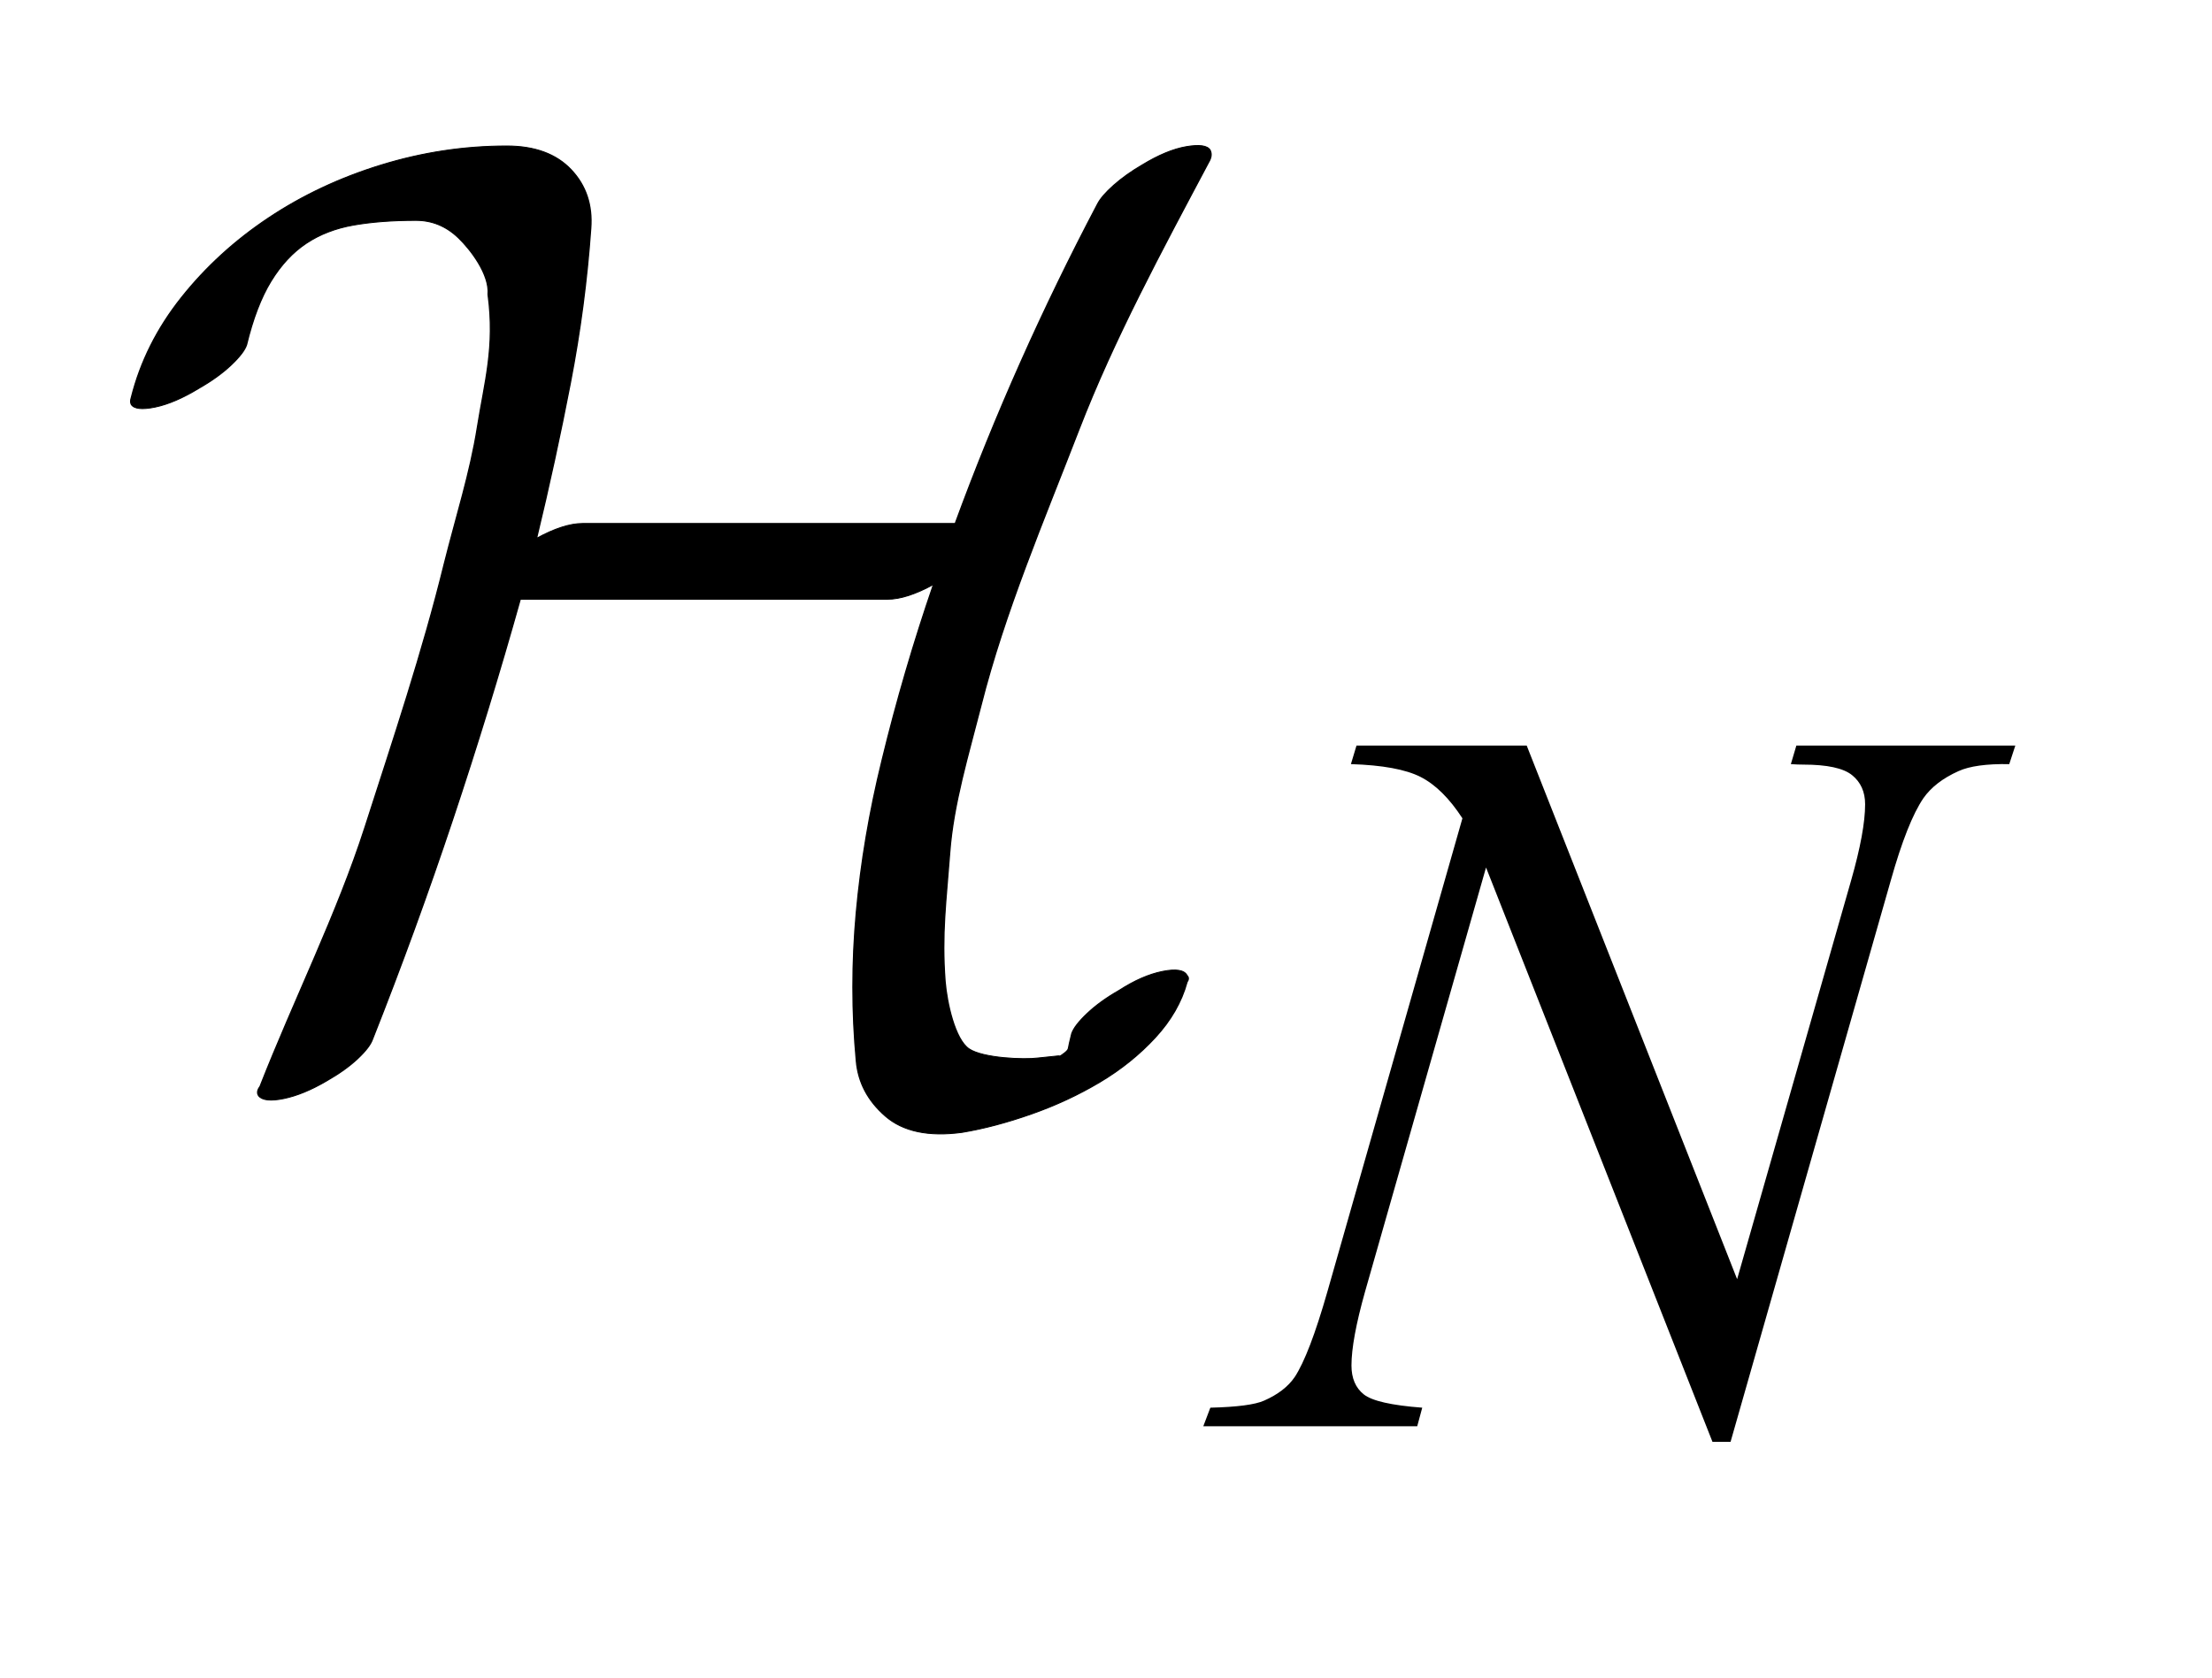 <?xml version="1.0" encoding="UTF-8"?>
<!DOCTYPE svg PUBLIC '-//W3C//DTD SVG 1.0//EN'
          'http://www.w3.org/TR/2001/REC-SVG-20010904/DTD/svg10.dtd'>
<svg stroke-dasharray="none" shape-rendering="auto" xmlns="http://www.w3.org/2000/svg" font-family="'Dialog'" text-rendering="auto" width="29" fill-opacity="1" color-interpolation="auto" color-rendering="auto" preserveAspectRatio="xMidYMid meet" font-size="12px" viewBox="0 0 29 22" fill="black" xmlns:xlink="http://www.w3.org/1999/xlink" stroke="black" image-rendering="auto" stroke-miterlimit="10" stroke-linecap="square" stroke-linejoin="miter" font-style="normal" stroke-width="1" height="22" stroke-dashoffset="0" font-weight="normal" stroke-opacity="1"
><!--Generated by the Batik Graphics2D SVG Generator--><defs id="genericDefs"
  /><g
  ><defs id="defs1"
    ><clipPath clipPathUnits="userSpaceOnUse" id="clipPath1"
      ><path d="M0.232 2.478 L15.342 2.478 L15.342 13.598 L0.232 13.598 L0.232 2.478 Z"
      /></clipPath
      ><clipPath clipPathUnits="userSpaceOnUse" id="clipPath2"
      ><path d="M7.395 79.154 L7.395 434.433 L490.152 434.433 L490.152 79.154 Z"
      /></clipPath
      ><clipPath clipPathUnits="userSpaceOnUse" id="clipPath3"
      ><path d="M0.232 2.478 L0.232 13.598 L15.342 13.598 L15.342 2.478 Z"
      /></clipPath
      ><clipPath clipPathUnits="userSpaceOnUse" id="clipPath4"
      ><path d="M8148.699 0 L8148.699 1313.178 L9507.789 1313.178 L9507.789 0 Z"
      /></clipPath
    ></defs
    ><g transform="scale(1.891,1.891) translate(-0.232,-2.478) matrix(0.031,0,0,0.031,0,0)"
    ><path d="M348.922 246.719 L395.984 366.094 L421.469 276.922 Q424.609 265.922 424.609 259.859 Q424.609 255.703 421.695 253.344 Q418.781 250.984 410.797 250.984 Q409.453 250.984 408 250.875 L409.234 246.719 L458.203 246.719 L456.844 250.875 Q449.219 250.75 445.5 252.438 Q440.234 254.797 437.641 258.5 Q434.047 263.781 430.344 276.922 L394.516 402.484 L390.469 402.484 L339.828 274 L312.766 368.906 Q309.734 379.688 309.734 385.406 Q309.734 389.672 312.484 391.867 Q315.234 394.062 325.562 394.844 L324.438 399 L276.594 399 L278.172 394.844 Q287.156 394.625 290.188 393.266 Q294.797 391.25 297.031 388 Q300.297 383.047 304.344 368.906 L334.547 263 Q330.172 256.266 325.172 253.734 Q320.172 251.203 309.609 250.875 L310.859 246.719 L348.922 246.719 Z" stroke="none" clip-path="url(#clipPath2)"
    /></g
    ><g transform="matrix(0.021,0,0,0.015,-171.31,1.224)"
    ><path d="M8913.031 49.562 C8911.333 45.615 8906.396 44.628 8898.219 46.602 C8890.042 48.575 8880.88 53.901 8870.734 62.578 C8863.964 68.099 8858.039 74.013 8852.961 80.32 C8847.883 86.628 8844.5 92.146 8842.812 96.875 C8808.406 188.365 8778.797 281.427 8753.984 376.062 L8521.328 376.062 C8513.433 376.062 8503.844 380.401 8492.562 389.078 C8500.458 343.339 8507.508 297.992 8513.711 253.039 C8519.914 208.086 8524.146 163.13 8526.406 118.172 C8527.531 97.672 8523.442 80.521 8514.141 66.719 C8504.839 52.917 8491.442 46.016 8473.953 46.016 C8447.442 46.016 8421.356 51.536 8395.695 62.578 C8370.034 73.62 8346.628 88.997 8325.477 108.711 C8304.325 128.424 8286.138 151.69 8270.914 178.508 C8255.69 205.326 8245.255 234.505 8239.609 266.047 C8239.047 268.411 8239.047 270.385 8239.609 271.969 C8241.308 275.906 8246.245 276.693 8254.422 274.328 C8262.599 271.964 8271.761 266.443 8281.906 257.766 C8289.802 251.453 8296.43 244.75 8301.789 237.656 C8307.148 230.562 8310.391 224.646 8311.516 219.906 C8315.464 197.042 8320.542 178.51 8326.75 164.312 C8332.958 150.114 8340.292 139.073 8348.75 131.188 C8357.208 123.302 8367.078 117.979 8378.359 115.219 C8389.641 112.458 8402.609 111.078 8417.266 111.078 C8427.422 111.078 8436.308 116.203 8443.922 126.453 C8451.536 136.703 8463.457 158.532 8462.332 175.886 C8466.738 222.125 8460.18 252.115 8455.67 291.943 C8451.159 331.771 8442.346 370.184 8435.013 411.194 C8421.471 488.486 8403.066 565.184 8385.582 641.288 C8368.098 717.392 8341.412 791.693 8319.985 868.203 C8318.287 871.349 8318.006 874.109 8319.142 876.484 C8321.392 880.422 8326.605 881.208 8334.782 878.844 C8342.959 876.479 8351.845 871.354 8361.439 863.469 C8369.334 857.156 8375.821 850.648 8380.899 843.945 C8385.978 837.242 8389.079 831.526 8390.204 826.797 C8408.246 762.912 8424.881 699.029 8440.11 635.148 C8455.34 571.268 8469.439 506.99 8482.407 442.312 L8711.689 442.312 C8719.584 442.312 8729.168 437.974 8740.439 429.297 C8734.24 454.536 8728.462 479.971 8723.103 505.602 C8717.743 531.232 8712.809 557.062 8708.298 583.094 C8700.402 628.052 8695.043 672.417 8692.22 716.187 C8689.397 759.958 8689.397 803.135 8692.22 845.719 C8693.345 864.646 8699.407 880.812 8710.407 894.219 C8721.407 907.625 8737.34 912.359 8758.204 908.422 C8771.746 905.266 8786.131 899.94 8801.36 892.445 C8816.59 884.95 8830.829 875.682 8844.079 864.641 C8857.329 853.599 8868.889 840.586 8878.759 825.602 C8888.629 810.617 8895.256 794.453 8898.642 777.109 C8899.777 774.745 8899.777 772.771 8898.642 771.188 C8896.954 766.458 8891.881 765.276 8883.423 767.641 C8874.965 770.005 8865.939 775.526 8856.345 784.203 C8848.449 790.516 8841.821 797.221 8836.462 804.32 C8831.103 811.419 8827.86 817.333 8826.735 822.062 C8825.61 828.365 8824.907 832.701 8824.626 835.07 C8824.345 837.44 8820.165 841.025 8819.315 841.811 C8818.467 842.598 8820.389 841.182 8817.853 841.578 C8815.316 841.974 8811.23 842.568 8805.595 843.359 C8797.126 844.932 8771.243 843.585 8762.504 835.304 C8753.765 827.022 8748.76 795.358 8747.635 776.431 C8745.374 734.629 8748.263 706.48 8750.517 663.892 C8752.772 621.303 8762.185 578.322 8770.081 534.947 C8784.748 453.717 8809.11 373.862 8831.104 294.206 C8853.1 214.55 8882.853 137.495 8912.186 60.203 C8913.874 56.266 8914.155 52.719 8913.03 49.563 Z" stroke="none" clip-path="url(#clipPath4)"
      /><path fill="none" d="M8913.031 49.562 C8911.333 45.615 8906.396 44.628 8898.219 46.602 C8890.042 48.575 8880.88 53.901 8870.734 62.578 C8863.964 68.099 8858.039 74.013 8852.961 80.32 C8847.883 86.628 8844.5 92.146 8842.812 96.875 C8808.406 188.365 8778.797 281.427 8753.984 376.062 L8521.328 376.062 C8513.433 376.062 8503.844 380.401 8492.562 389.078 C8500.458 343.339 8507.508 297.992 8513.711 253.039 C8519.914 208.086 8524.146 163.13 8526.406 118.172 C8527.531 97.672 8523.442 80.521 8514.141 66.719 C8504.839 52.917 8491.442 46.016 8473.953 46.016 C8447.442 46.016 8421.356 51.536 8395.695 62.578 C8370.034 73.62 8346.628 88.997 8325.477 108.711 C8304.325 128.424 8286.138 151.69 8270.914 178.508 C8255.69 205.326 8245.255 234.505 8239.609 266.047 C8239.047 268.411 8239.047 270.385 8239.609 271.969 C8241.308 275.906 8246.245 276.693 8254.422 274.328 C8262.599 271.964 8271.761 266.443 8281.906 257.766 C8289.802 251.453 8296.43 244.75 8301.789 237.656 C8307.148 230.562 8310.391 224.646 8311.516 219.906 C8315.464 197.042 8320.542 178.51 8326.75 164.312 C8332.958 150.114 8340.292 139.073 8348.75 131.188 C8357.208 123.302 8367.078 117.979 8378.359 115.219 C8389.641 112.458 8402.609 111.078 8417.266 111.078 C8427.422 111.078 8436.308 116.203 8443.922 126.453 C8451.536 136.703 8463.457 158.532 8462.332 175.886 C8466.738 222.125 8460.18 252.115 8455.67 291.943 C8451.159 331.771 8442.346 370.184 8435.013 411.194 C8421.471 488.486 8403.066 565.184 8385.582 641.288 C8368.098 717.392 8341.412 791.693 8319.985 868.203 C8318.287 871.349 8318.006 874.109 8319.142 876.484 C8321.392 880.422 8326.605 881.208 8334.782 878.844 C8342.959 876.479 8351.845 871.354 8361.439 863.469 C8369.334 857.156 8375.821 850.648 8380.899 843.945 C8385.978 837.242 8389.079 831.526 8390.204 826.797 C8408.246 762.912 8424.881 699.029 8440.11 635.148 C8455.34 571.268 8469.439 506.99 8482.407 442.312 L8711.689 442.312 C8719.584 442.312 8729.168 437.974 8740.439 429.297 C8734.24 454.536 8728.462 479.971 8723.103 505.602 C8717.743 531.232 8712.809 557.062 8708.298 583.094 C8700.402 628.052 8695.043 672.417 8692.22 716.187 C8689.397 759.958 8689.397 803.135 8692.22 845.719 C8693.345 864.646 8699.407 880.812 8710.407 894.219 C8721.407 907.625 8737.34 912.359 8758.204 908.422 C8771.746 905.266 8786.131 899.94 8801.36 892.445 C8816.59 884.95 8830.829 875.682 8844.079 864.641 C8857.329 853.599 8868.889 840.586 8878.759 825.602 C8888.629 810.617 8895.256 794.453 8898.642 777.109 C8899.777 774.745 8899.777 772.771 8898.642 771.188 C8896.954 766.458 8891.881 765.276 8883.423 767.641 C8874.965 770.005 8865.939 775.526 8856.345 784.203 C8848.449 790.516 8841.821 797.221 8836.462 804.32 C8831.103 811.419 8827.86 817.333 8826.735 822.062 C8825.61 828.365 8824.907 832.701 8824.626 835.07 C8824.345 837.44 8820.165 841.025 8819.315 841.811 C8818.467 842.598 8820.389 841.182 8817.853 841.578 C8815.316 841.974 8811.23 842.568 8805.595 843.359 C8797.126 844.932 8771.243 843.585 8762.504 835.304 C8753.765 827.022 8748.76 795.358 8747.635 776.431 C8745.374 734.629 8748.263 706.48 8750.517 663.892 C8752.772 621.303 8762.185 578.322 8770.081 534.947 C8784.748 453.717 8809.11 373.862 8831.104 294.206 C8853.1 214.55 8882.853 137.495 8912.186 60.203 C8913.874 56.266 8914.155 52.719 8913.03 49.563 Z" stroke-width="0.784" clip-path="url(#clipPath4)"
    /></g
  ></g
></svg
>
